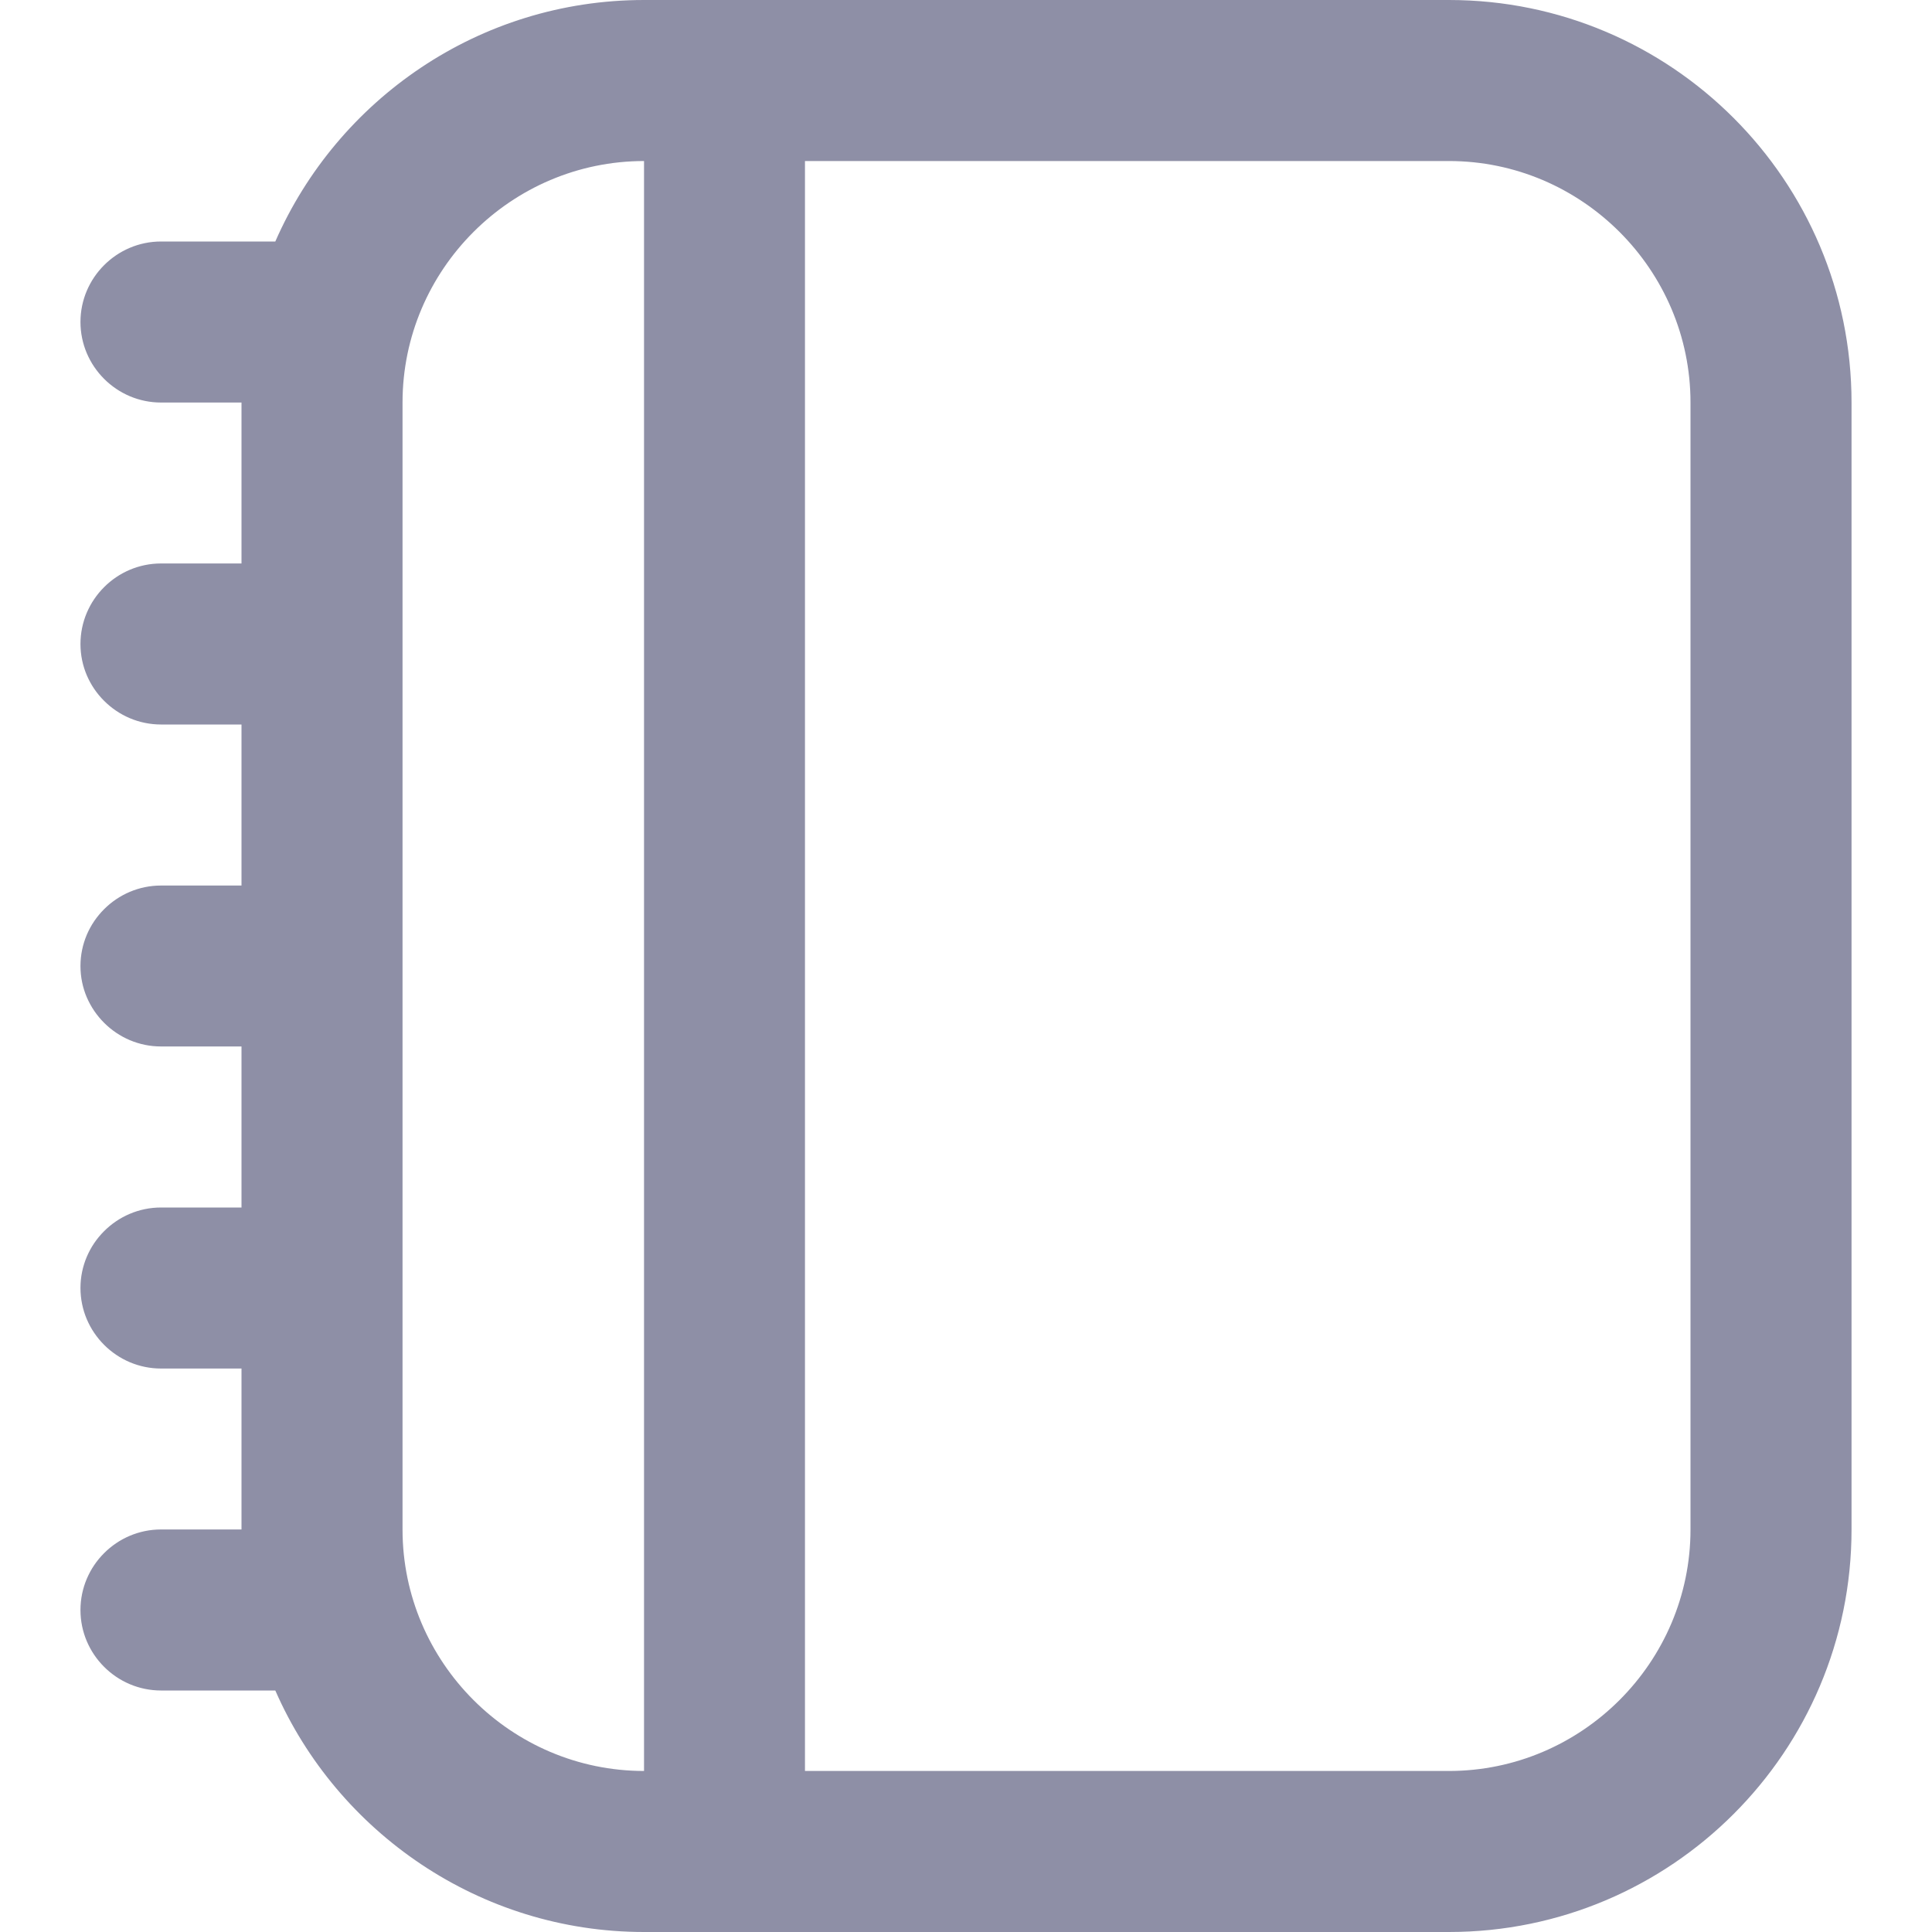 <svg width="20" height="20" viewBox="0 0 20 20" fill="none" xmlns="http://www.w3.org/2000/svg">
<g clip-path="url(#clip0_4351_14887)">
<path d="M15 0H6.667C4.958 0 3.492 1.033 2.85 2.5H1.667C1.208 2.5 0.833 2.875 0.833 3.333C0.833 3.792 1.208 4.167 1.667 4.167H2.5V5.833H1.667C1.208 5.833 0.833 6.208 0.833 6.667C0.833 7.125 1.208 7.5 1.667 7.5H2.5V9.167H1.667C1.208 9.167 0.833 9.542 0.833 10C0.833 10.458 1.208 10.833 1.667 10.833H2.5V12.5H1.667C1.208 12.5 0.833 12.875 0.833 13.333C0.833 13.792 1.208 14.167 1.667 14.167H2.5V15.833H1.667C1.208 15.833 0.833 16.208 0.833 16.667C0.833 17.125 1.208 17.5 1.667 17.5H2.85C3.492 18.967 4.967 20 6.667 20H15C17.3 20 19.167 18.133 19.167 15.833V4.167C19.167 1.867 17.3 0 15 0ZM4.167 15.833V4.167C4.167 2.792 5.292 1.667 6.667 1.667V18.333C5.292 18.333 4.167 17.208 4.167 15.833ZM17.5 15.833C17.5 17.208 16.375 18.333 15 18.333H8.333V1.667H15C16.375 1.667 17.5 2.792 17.5 4.167V15.833Z" fill="#8E8FA6"/>
</g>
<defs>
<clipPath id="clip0_4351_14887">
<rect width="20" height="20" fill="white"/>
</clipPath>
</defs>
</svg>
